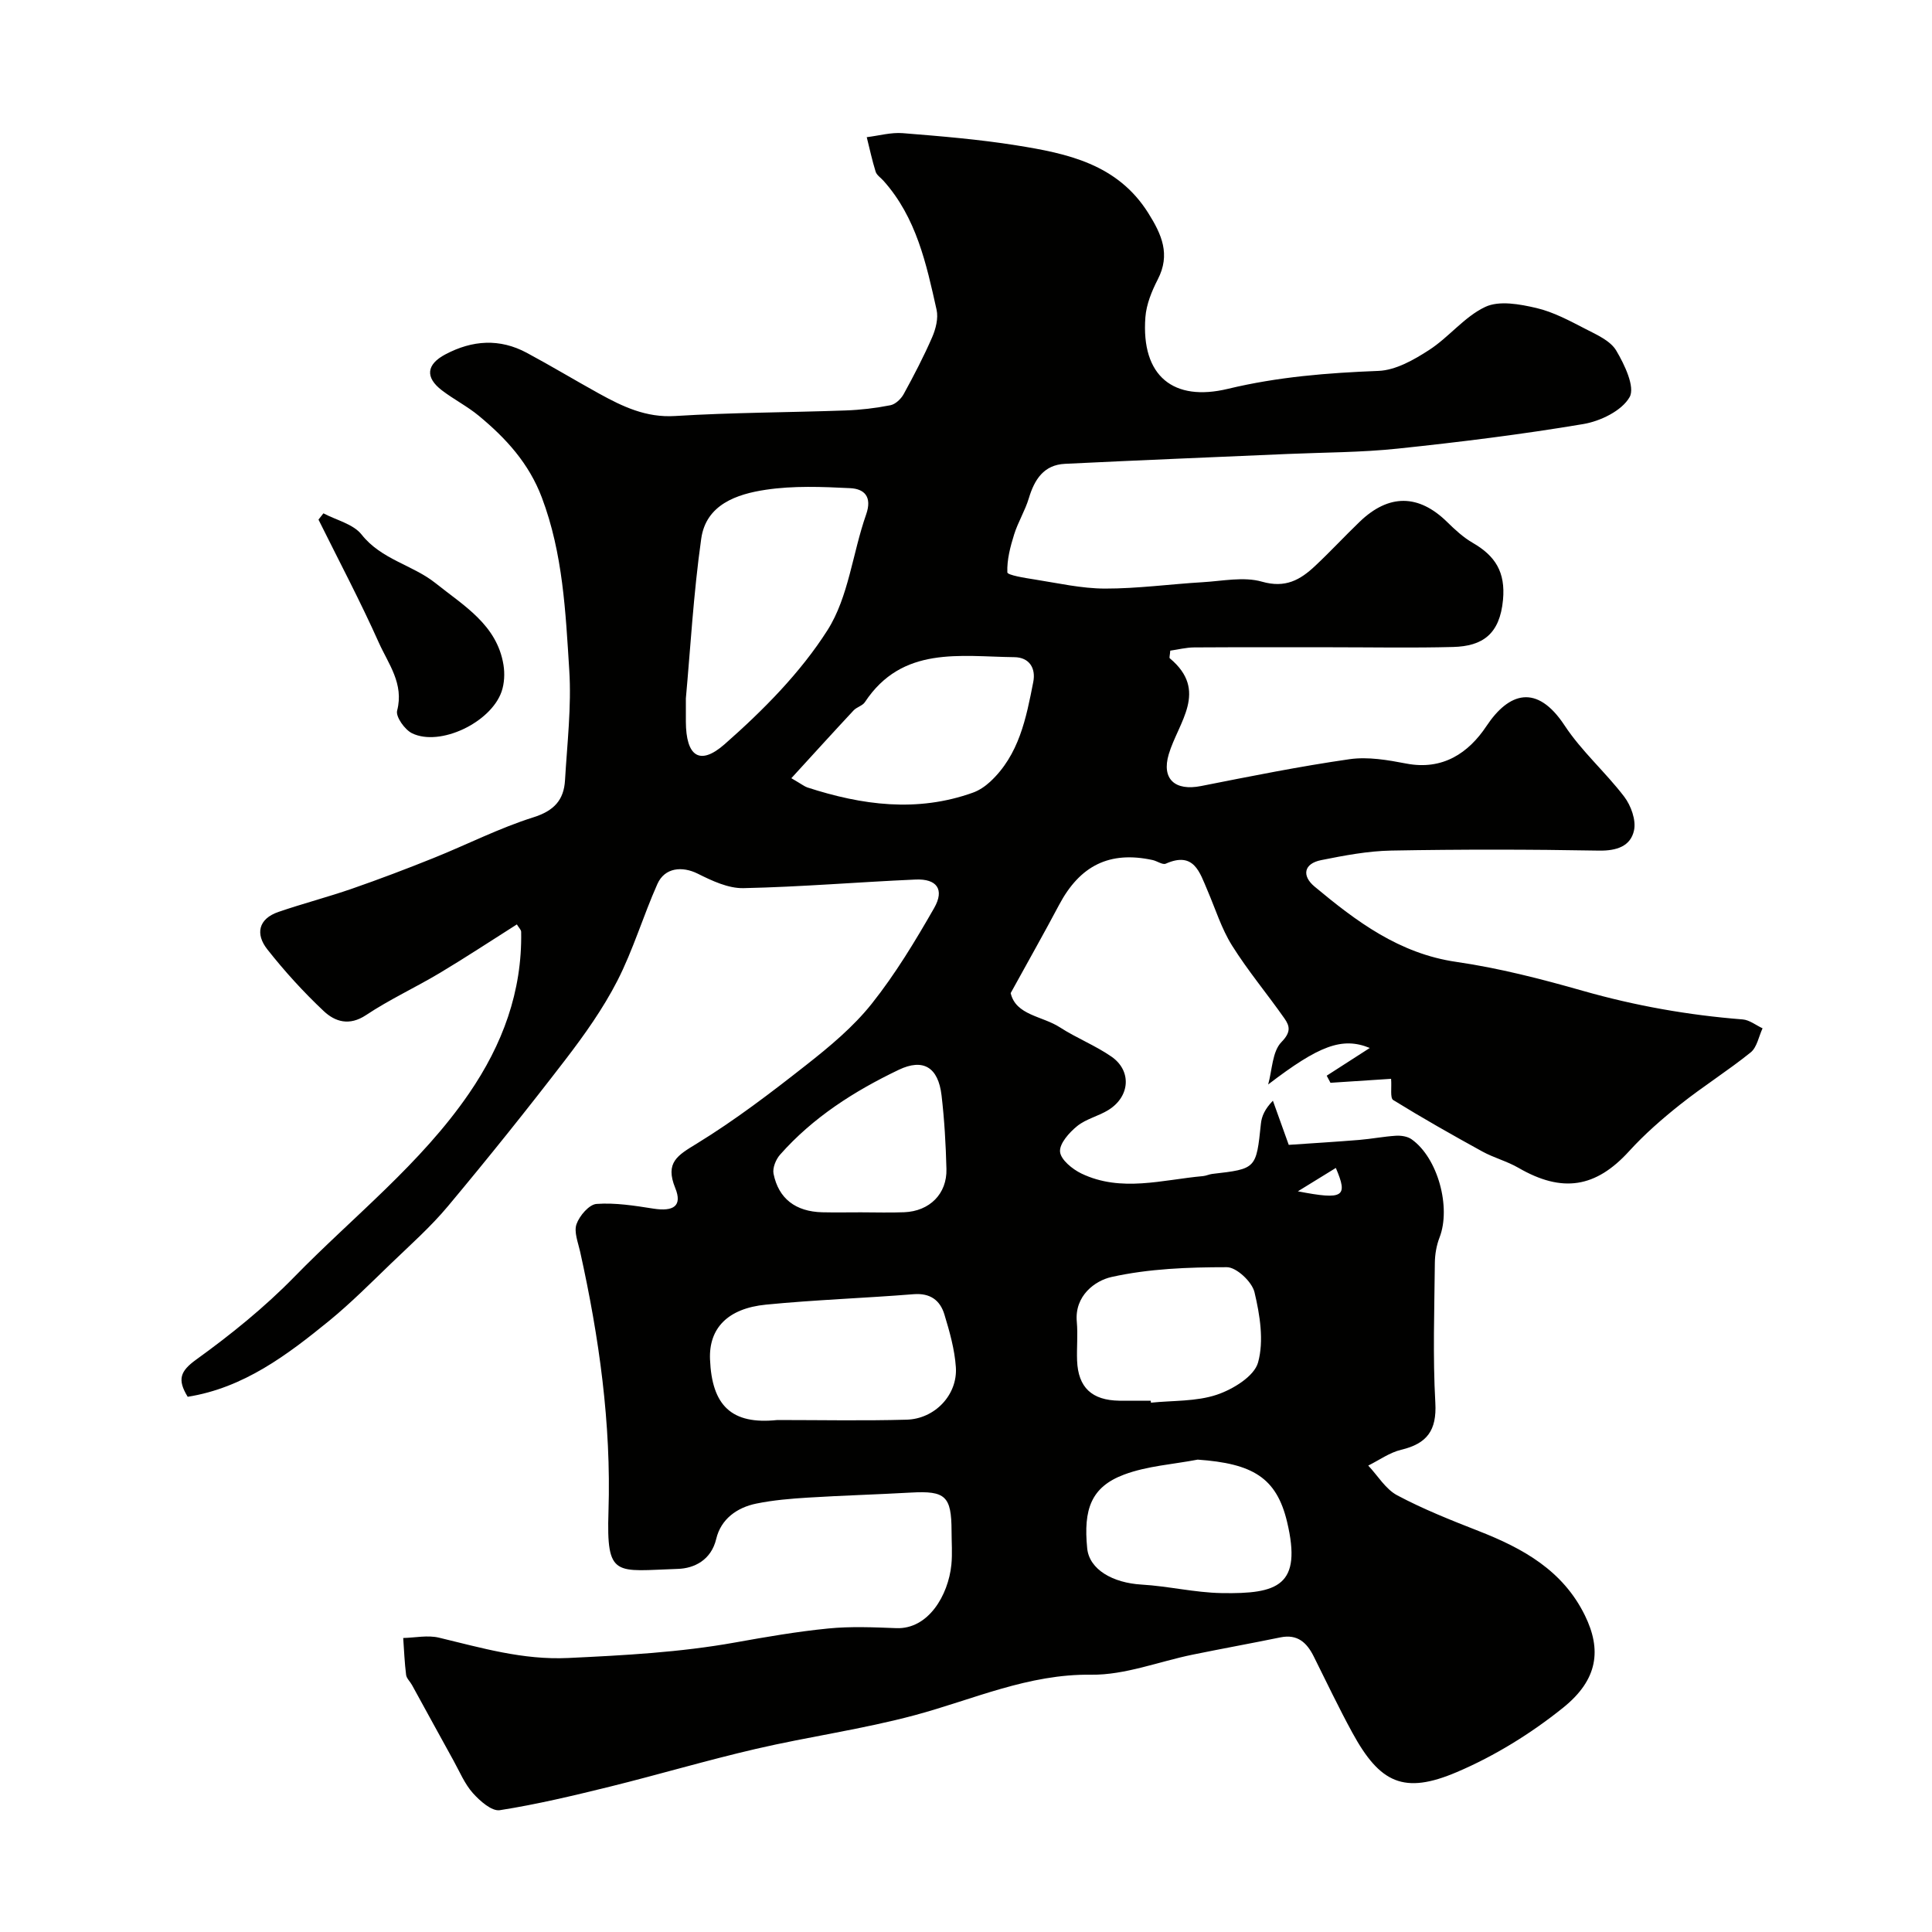 <svg enable-background="new 0 0 400 400" viewBox="0 0 400 400" xmlns="http://www.w3.org/2000/svg"><g fill="#010100"><path d="m38.86 289.19c-2.18-3.56-1.58-5.29 1.76-7.7 7.18-5.18 14.17-10.83 20.34-17.15 12.2-12.5 26.15-23.37 36.15-37.96 6.91-10.08 11.02-21.08 10.79-33.46-.01-.42-.46-.82-.89-1.53-5.35 3.39-10.57 6.83-15.93 10.04-5.04 3.01-10.42 5.49-15.29 8.73-3.47 2.31-6.41 1.38-8.75-.81-4.2-3.95-8.12-8.26-11.69-12.79-2.49-3.15-1.9-6.32 2.31-7.76 5.04-1.73 10.22-3.07 15.26-4.82 5.67-1.97 11.28-4.1 16.85-6.34 6.9-2.77 13.58-6.19 20.65-8.42 4.29-1.35 6.32-3.58 6.56-7.68.44-7.59 1.36-15.24.88-22.79-.76-12.03-1.3-24.13-5.67-35.72-2.69-7.14-7.45-12.3-13.05-16.94-2.37-1.96-5.18-3.39-7.63-5.26-3.55-2.7-3.22-5.39.7-7.46 5.59-2.96 11.25-3.34 16.88-.31 5.03 2.7 9.93 5.66 14.93 8.42 4.9 2.7 9.74 5.03 15.76 4.65 11.74-.73 23.53-.73 35.29-1.15 3.11-.11 6.23-.48 9.28-1.08 1.04-.2 2.19-1.3 2.74-2.29 2.11-3.85 4.15-7.76 5.9-11.78.75-1.73 1.31-3.93.92-5.69-2.12-9.52-4.19-19.12-11.01-26.73-.55-.62-1.39-1.15-1.61-1.87-.73-2.34-1.24-4.75-1.84-7.14 2.5-.3 5.03-1.03 7.48-.83 7.85.63 15.72 1.28 23.48 2.52 10.55 1.68 20.95 3.85 27.34 14.04 2.78 4.43 4.62 8.55 1.96 13.71-1.25 2.43-2.37 5.17-2.57 7.84-.92 12.28 5.89 17.52 17.06 14.83 10.41-2.5 20.67-3.31 31.2-3.72 3.56-.14 7.32-2.28 10.47-4.32 4.11-2.65 7.32-6.9 11.64-8.93 2.89-1.36 7.15-.57 10.58.23 3.56.83 6.94 2.67 10.24 4.37 2.3 1.18 5.1 2.42 6.3 4.45 1.72 2.9 3.94 7.55 2.76 9.63-1.61 2.83-6.06 4.99-9.61 5.58-12.72 2.14-25.55 3.73-38.39 5.08-7.55.8-15.19.78-22.79 1.11-15.37.67-30.74 1.29-46.1 2.04-4.39.21-6.32 3.23-7.49 7.12-.77 2.57-2.24 4.93-3.04 7.49-.8 2.55-1.51 5.26-1.41 7.86.02.58 3.63 1.16 5.63 1.47 4.85.76 9.72 1.88 14.59 1.89 6.73.01 13.46-.92 20.2-1.32 4.12-.24 8.52-1.19 12.3-.11 4.85 1.39 7.93-.37 11-3.26 3.16-2.96 6.11-6.15 9.23-9.15 6.04-5.81 12.21-5.72 18.09.04 1.63 1.6 3.37 3.21 5.33 4.34 4.63 2.68 6.79 6.02 6.25 11.8-.66 7.08-4.21 9.59-10.33 9.75-8.36.22-16.73.06-25.09.06-9.5 0-19-.03-28.5.03-1.7.01-3.4.45-4.97.67-.07.96-.24 1.46-.1 1.58 8.09 6.73 1.77 13.22-.21 19.86-1.54 5.16 1.3 7.66 6.69 6.59 10.22-2.02 20.45-4.08 30.76-5.56 3.8-.54 7.89.17 11.74.91 7.53 1.44 12.88-2.19 16.59-7.77 4.62-6.96 10.43-8.85 16.18-.11 3.5 5.32 8.46 9.65 12.34 14.74 1.4 1.84 2.48 4.84 2.03 6.95-.7 3.31-3.6 4.27-7.26 4.21-14.33-.26-28.66-.27-42.99-.01-4.86.09-9.74 1.02-14.53 1.98-3.64.73-4.02 3.27-1.36 5.48 8.67 7.22 17.53 13.88 29.35 15.59 8.83 1.28 17.56 3.53 26.16 5.98 10.87 3.1 21.88 5.05 33.12 5.93 1.41.11 2.75 1.2 4.12 1.84-.79 1.69-1.15 3.92-2.45 4.98-4.7 3.79-9.85 7.02-14.58 10.78-3.74 2.97-7.39 6.15-10.6 9.68-6.9 7.58-13.84 8.71-22.94 3.43-2.35-1.36-5.08-2.06-7.46-3.37-6.22-3.42-12.4-6.92-18.44-10.65-.68-.42-.29-2.55-.44-4.39-3.68.24-8.11.53-12.55.82-.26-.49-.52-.98-.78-1.47 3.02-1.95 6.04-3.89 8.92-5.74-5.74-2.35-10.55-.47-21.04 7.56.84-3 .84-6.82 2.75-8.78 1.99-2.04 1.75-3.28.63-4.88-3.56-5.08-7.57-9.86-10.86-15.11-2.18-3.48-3.43-7.55-5.07-11.37-1.63-3.79-2.8-8.17-8.64-5.58-.67.3-1.8-.55-2.74-.75-8.88-1.92-15.03 1.11-19.37 9.31-3.13 5.91-6.43 11.72-10.01 18.24 1.07 4.61 6.55 4.73 10.19 7.09 3.43 2.22 7.32 3.74 10.67 6.06 4.23 2.93 3.86 8.24-.59 11.03-2.07 1.3-4.66 1.85-6.51 3.36-1.64 1.33-3.68 3.61-3.54 5.3.14 1.65 2.56 3.62 4.43 4.52 8.24 3.94 16.75 1.28 25.17.53.64-.06 1.26-.37 1.9-.45 9.14-1.05 9.11-1.05 10.09-10.42.16-1.54.82-3.02 2.48-4.74 1.14 3.19 2.29 6.38 3.28 9.14 4.99-.34 9.79-.63 14.57-1.02 2.56-.21 5.09-.71 7.65-.87 1.07-.06 2.38.14 3.22.74 5.44 3.85 8.2 14.1 5.78 20.33-.63 1.63-.95 3.48-.97 5.24-.09 9.66-.44 19.35.1 28.99.32 5.74-1.74 8.45-7.07 9.72-2.4.57-4.55 2.15-6.82 3.27 1.98 2.1 3.59 4.88 6 6.16 5.41 2.88 11.16 5.16 16.88 7.4 9.15 3.58 17.4 8.14 21.97 17.45 3.47 7.07 2.77 13.27-4.49 19.11-6.64 5.34-14.17 10-22.01 13.34-10.97 4.68-15.93 2.3-21.64-8.15-2.82-5.17-5.36-10.5-7.99-15.78-1.43-2.87-3.36-4.68-6.89-3.96-6.06 1.24-12.14 2.34-18.2 3.58-7 1.43-14.01 4.24-20.98 4.15-13.04-.18-24.43 5.13-36.49 8.37-10.82 2.91-22 4.45-32.94 6.99-10.13 2.35-20.11 5.31-30.2 7.81-7.55 1.86-15.15 3.68-22.82 4.88-1.67.26-4.12-1.91-5.57-3.53-1.7-1.9-2.73-4.41-3.99-6.69-2.9-5.23-5.75-10.48-8.63-15.71-.39-.71-1.11-1.35-1.21-2.08-.32-2.53-.42-5.09-.6-7.64 2.47-.06 5.07-.63 7.4-.07 8.81 2.11 17.34 4.65 26.75 4.21 11.6-.55 23.12-1.16 34.56-3.21 6.4-1.15 12.83-2.26 19.3-2.9 4.65-.46 9.38-.25 14.06-.07 6.65.27 10.78-6.81 11.42-13.12.23-2.31.04-4.66.04-7-.02-7.21-1.27-8.35-8.39-7.95-7.1.4-14.2.6-21.29 1.04-3.59.22-7.22.52-10.74 1.24-4.02.82-7.33 3.21-8.3 7.3-1.06 4.46-4.63 6.11-7.9 6.22-12.98.42-14.86 2-14.41-11.92.58-18.18-1.94-36.05-5.87-53.75-.42-1.9-1.32-4.09-.75-5.7.61-1.74 2.61-4.08 4.15-4.19 3.88-.28 7.86.36 11.75.97 4.23.66 6.05-.57 4.54-4.27-2.15-5.29.47-6.75 4.48-9.2 7.91-4.85 15.35-10.53 22.66-16.28 4.85-3.81 9.72-7.87 13.53-12.65 4.9-6.16 9.02-12.99 12.94-19.84 2.19-3.84.56-6.09-3.87-5.89-11.87.52-23.73 1.53-35.61 1.78-3.15.07-6.52-1.52-9.46-2.99-3.23-1.61-6.84-1.28-8.36 2.12-2.95 6.62-5.02 13.67-8.32 20.1-2.96 5.76-6.79 11.15-10.75 16.31-7.88 10.26-15.98 20.36-24.28 30.29-3.57 4.28-7.8 8.03-11.83 11.91-4.16 4.01-8.26 8.13-12.72 11.79-8.76 7.14-17.77 13.94-29.35 15.78zm103.14-144.58v4.79c.03 7.13 2.82 9.26 8.04 4.67 7.93-6.98 15.67-14.77 21.29-23.61 4.37-6.88 5.19-15.97 7.99-23.93 1.3-3.7-.38-5.32-3.29-5.46-5.82-.29-11.76-.53-17.48.33-5.98.89-12.38 3.05-13.37 10.14-1.61 11.38-2.25 22.89-3.18 33.07zm18.93 149.39c8.92 0 17.85.18 26.77-.07 5.88-.16 10.59-5.18 10.2-10.87-.25-3.68-1.29-7.35-2.37-10.91-.89-2.94-2.93-4.47-6.37-4.2-10.18.82-20.41 1.16-30.57 2.16-7.96.78-11.84 4.93-11.59 11.3.38 9.61 4.45 13.59 13.93 12.59zm2.91-132.88c2.2 1.28 2.72 1.71 3.31 1.91 11.32 3.68 22.73 5.22 34.28 1.08 1.29-.46 2.54-1.31 3.56-2.25 6-5.56 7.47-13.16 8.94-20.68.55-2.82-.8-5.08-3.91-5.12-11.26-.13-23.22-2.4-30.96 9.32-.5.75-1.69 1.01-2.34 1.71-4.17 4.47-8.29 9.01-12.88 14.03zm74.41 128.88c.01.14.03.27.04.41 4.57-.47 9.37-.22 13.62-1.64 3.35-1.12 7.77-3.82 8.56-6.69 1.24-4.48.38-9.83-.74-14.54-.51-2.15-3.73-5.18-5.72-5.18-7.99 0-16.14.3-23.89 2.03-3.38.75-7.68 3.86-7.18 9.27.24 2.66-.04 5.36.06 8.04.22 5.57 3.06 8.22 8.75 8.3 2.18.02 4.34 0 6.5 0zm9.72 12.2c-5.09.98-10.43 1.3-15.22 3.09-6.89 2.57-8.45 7.24-7.66 15.26.43 4.42 5.32 7.17 11.25 7.52 5.53.32 11.02 1.66 16.55 1.76 11.73.21 16.72-1.53 13.59-14.73-2.19-9.21-7.17-12.1-18.51-12.9zm-69.73-51.2c2.99 0 5.99.1 8.97-.02 5.26-.21 8.88-3.82 8.74-8.96-.13-5.08-.42-10.18-1.01-15.22-.68-5.84-3.79-7.73-8.86-5.31-9.21 4.41-17.76 9.85-24.59 17.59-.86.98-1.57 2.73-1.34 3.92 1.04 5.18 4.59 7.85 10.09 7.99 2.68.06 5.34.01 8 .01zm98.33-9.19c-2.69 1.66-5.27 3.25-7.86 4.84 9.49 1.83 10.43 1.17 7.86-4.84z"/><path d="m66.96 106.28c2.69 1.42 6.17 2.21 7.9 4.39 4.1 5.2 10.58 6.28 15.33 10.08 5.79 4.64 12.7 8.59 14.05 16.91.29 1.79.19 3.83-.39 5.52-2.23 6.43-12.76 11.44-18.53 8.64-1.51-.73-3.43-3.43-3.1-4.69 1.46-5.58-1.83-9.7-3.79-14.08-3.86-8.63-8.29-16.99-12.49-25.47.34-.42.68-.86 1.02-1.3z"/></g></svg>